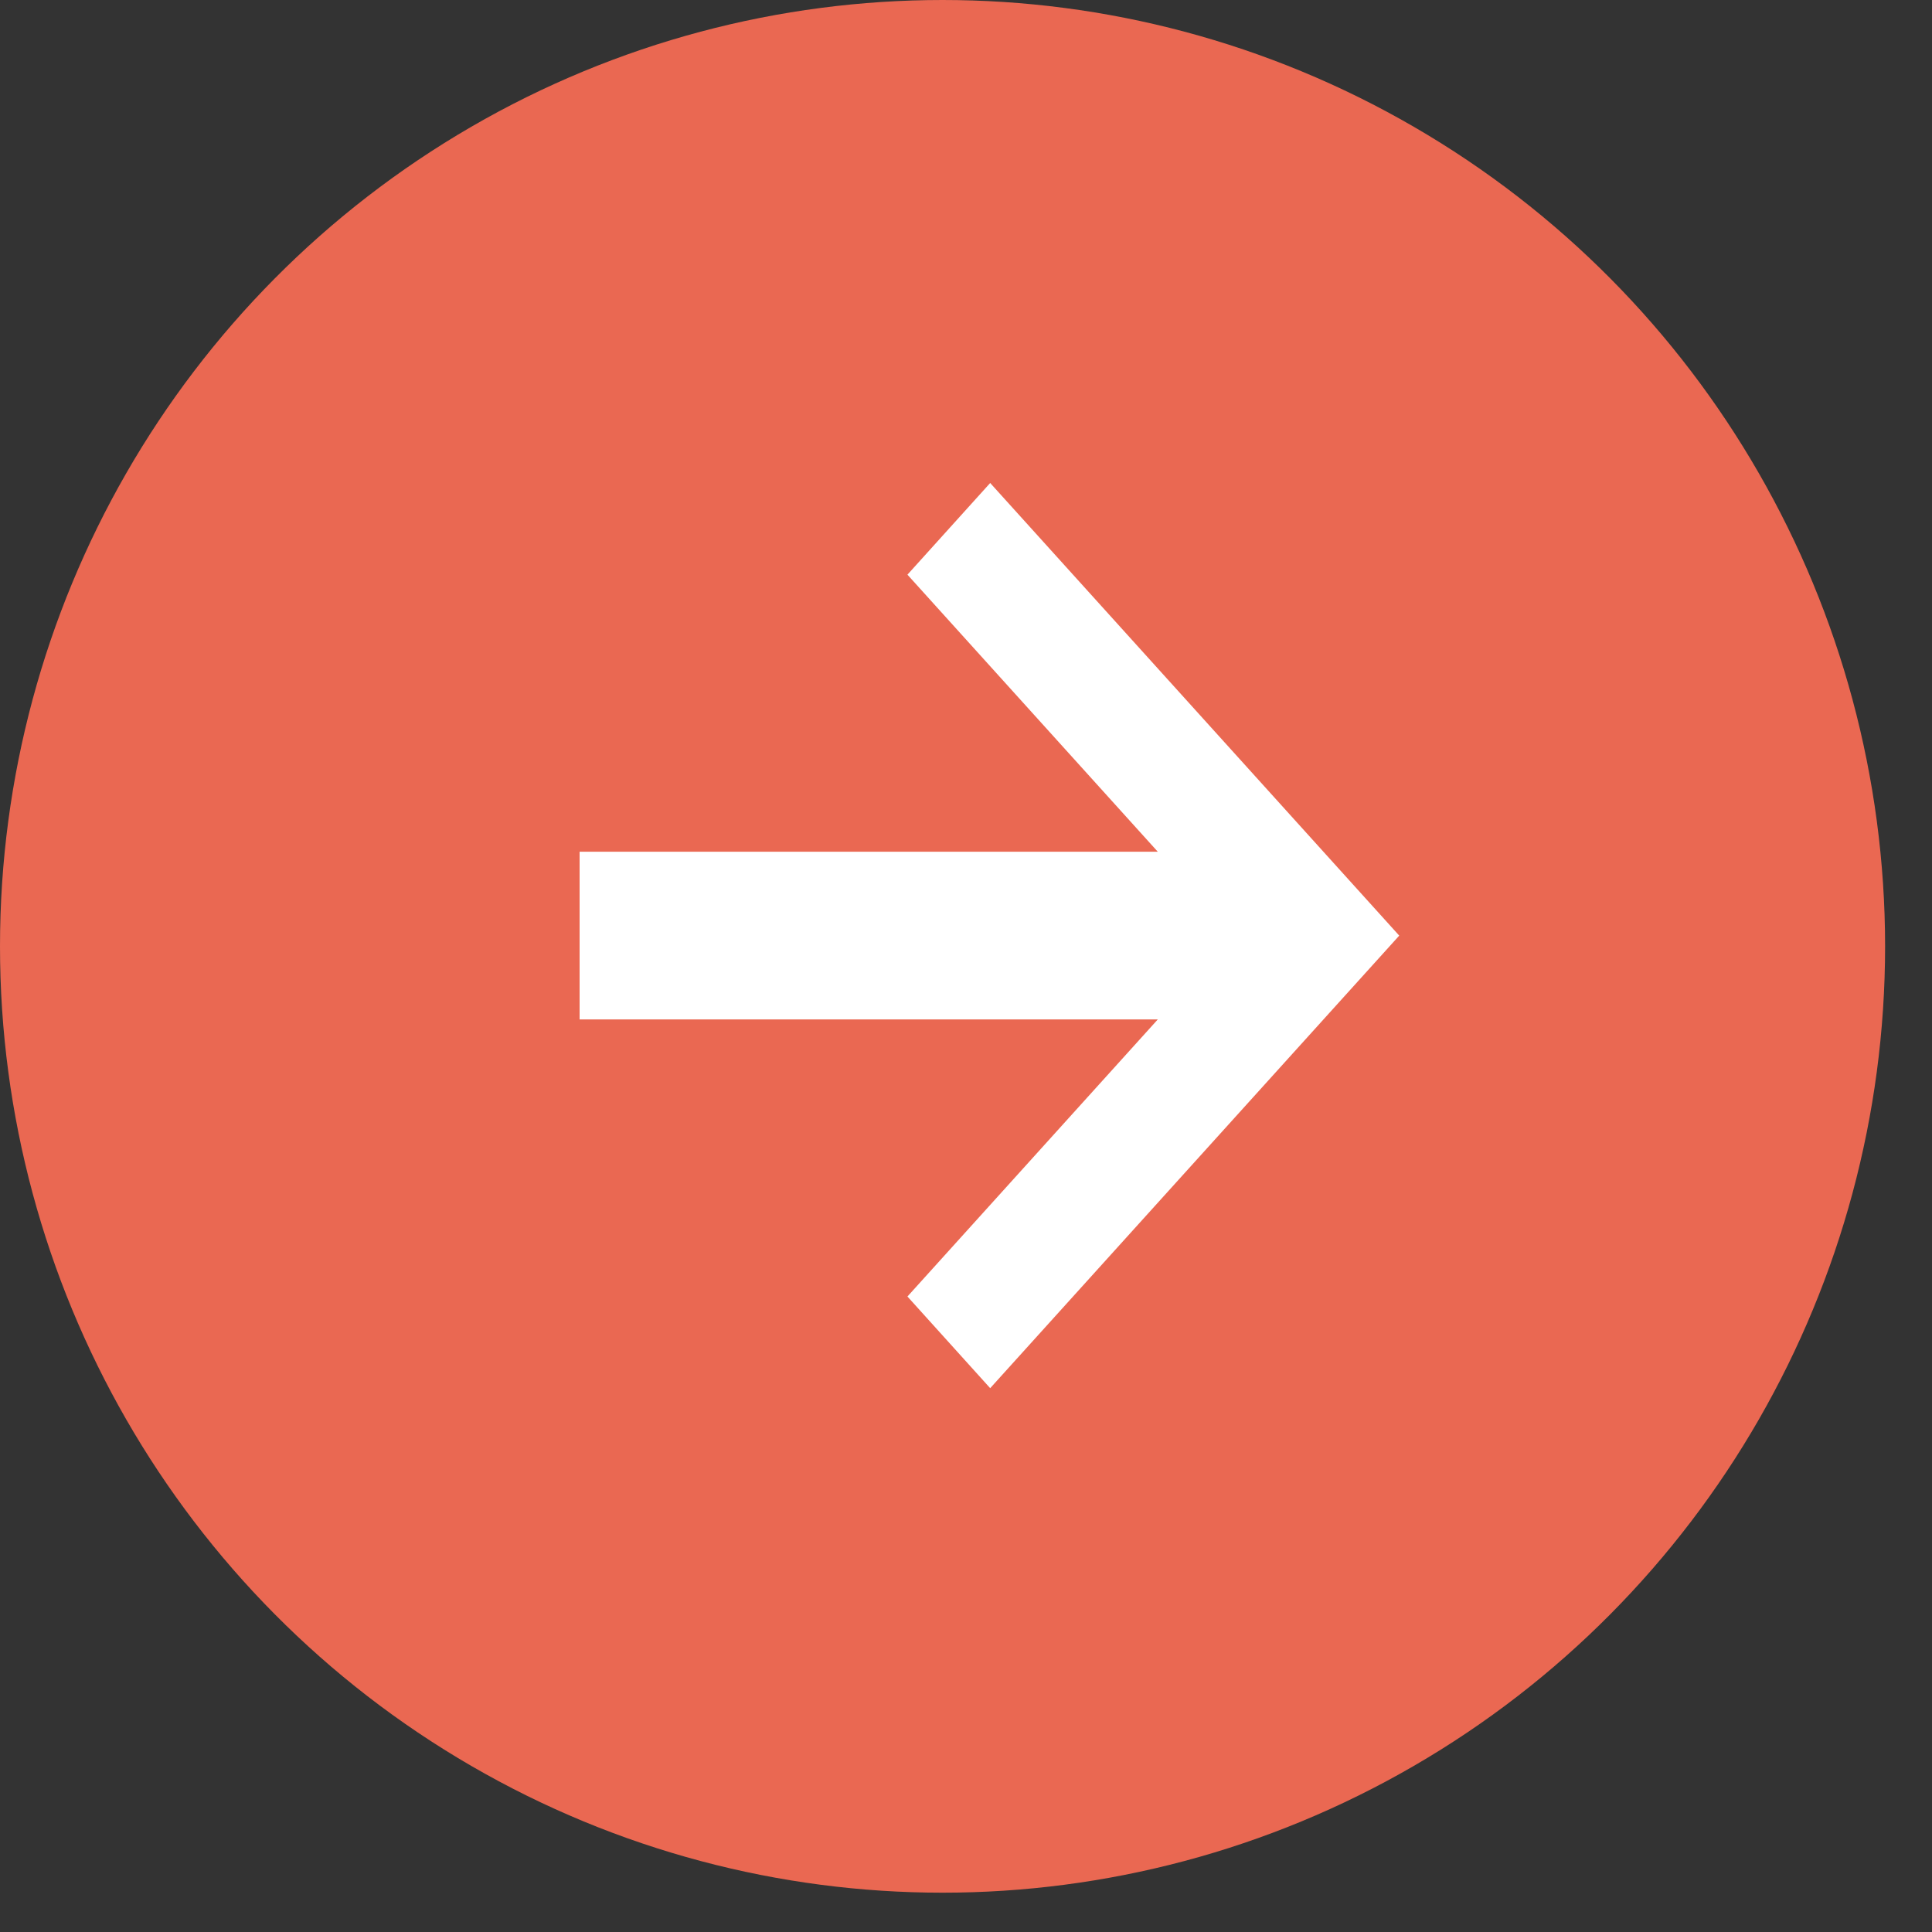 <?xml version="1.0" encoding="UTF-8"?>
<svg width="29px" height="29px" viewBox="0 0 29 29" version="1.1" xmlns="http://www.w3.org/2000/svg" xmlns:xlink="http://www.w3.org/1999/xlink">
    <rect x="0" y="0" width="29" height="29" fill="#333333" stroke="none"/>
    <!-- Generator: Sketch 48.1 (47250) - http://www.bohemiancoding.com/sketch -->
    <title>Group 19</title>
    <desc>Created with Sketch.</desc>
    <defs></defs>
    <g id="desktop-home-card" stroke="none" stroke-width="1" fill="none" fill-rule="evenodd" transform="translate(-222, -525)">
        <g id="Group-15">
            <g id="Group-12" transform="translate(0, 509)">
                <g id="Group-13" transform="translate(139, 16)">
                    <g id="Group-19" transform="translate(83, 0)">
                        <ellipse id="Oval-3" fill="#EA6852" cx="14.148" cy="14.205" rx="14.148" ry="14.205"></ellipse>
                        <path d="M17.379,15.302 L8.7,15.302 L8.7,12.785 L17.379,12.785 L13.621,8.626 L14.863,7.25 L21.003,14.044 L14.863,20.837 L13.621,19.461 L17.379,15.302 Z" id="Combined-Shape" fill="#FFFFFF" fill-rule="nonzero"></path>
                    </g>
                </g>
            </g>
        </g>
    </g>
</svg>
